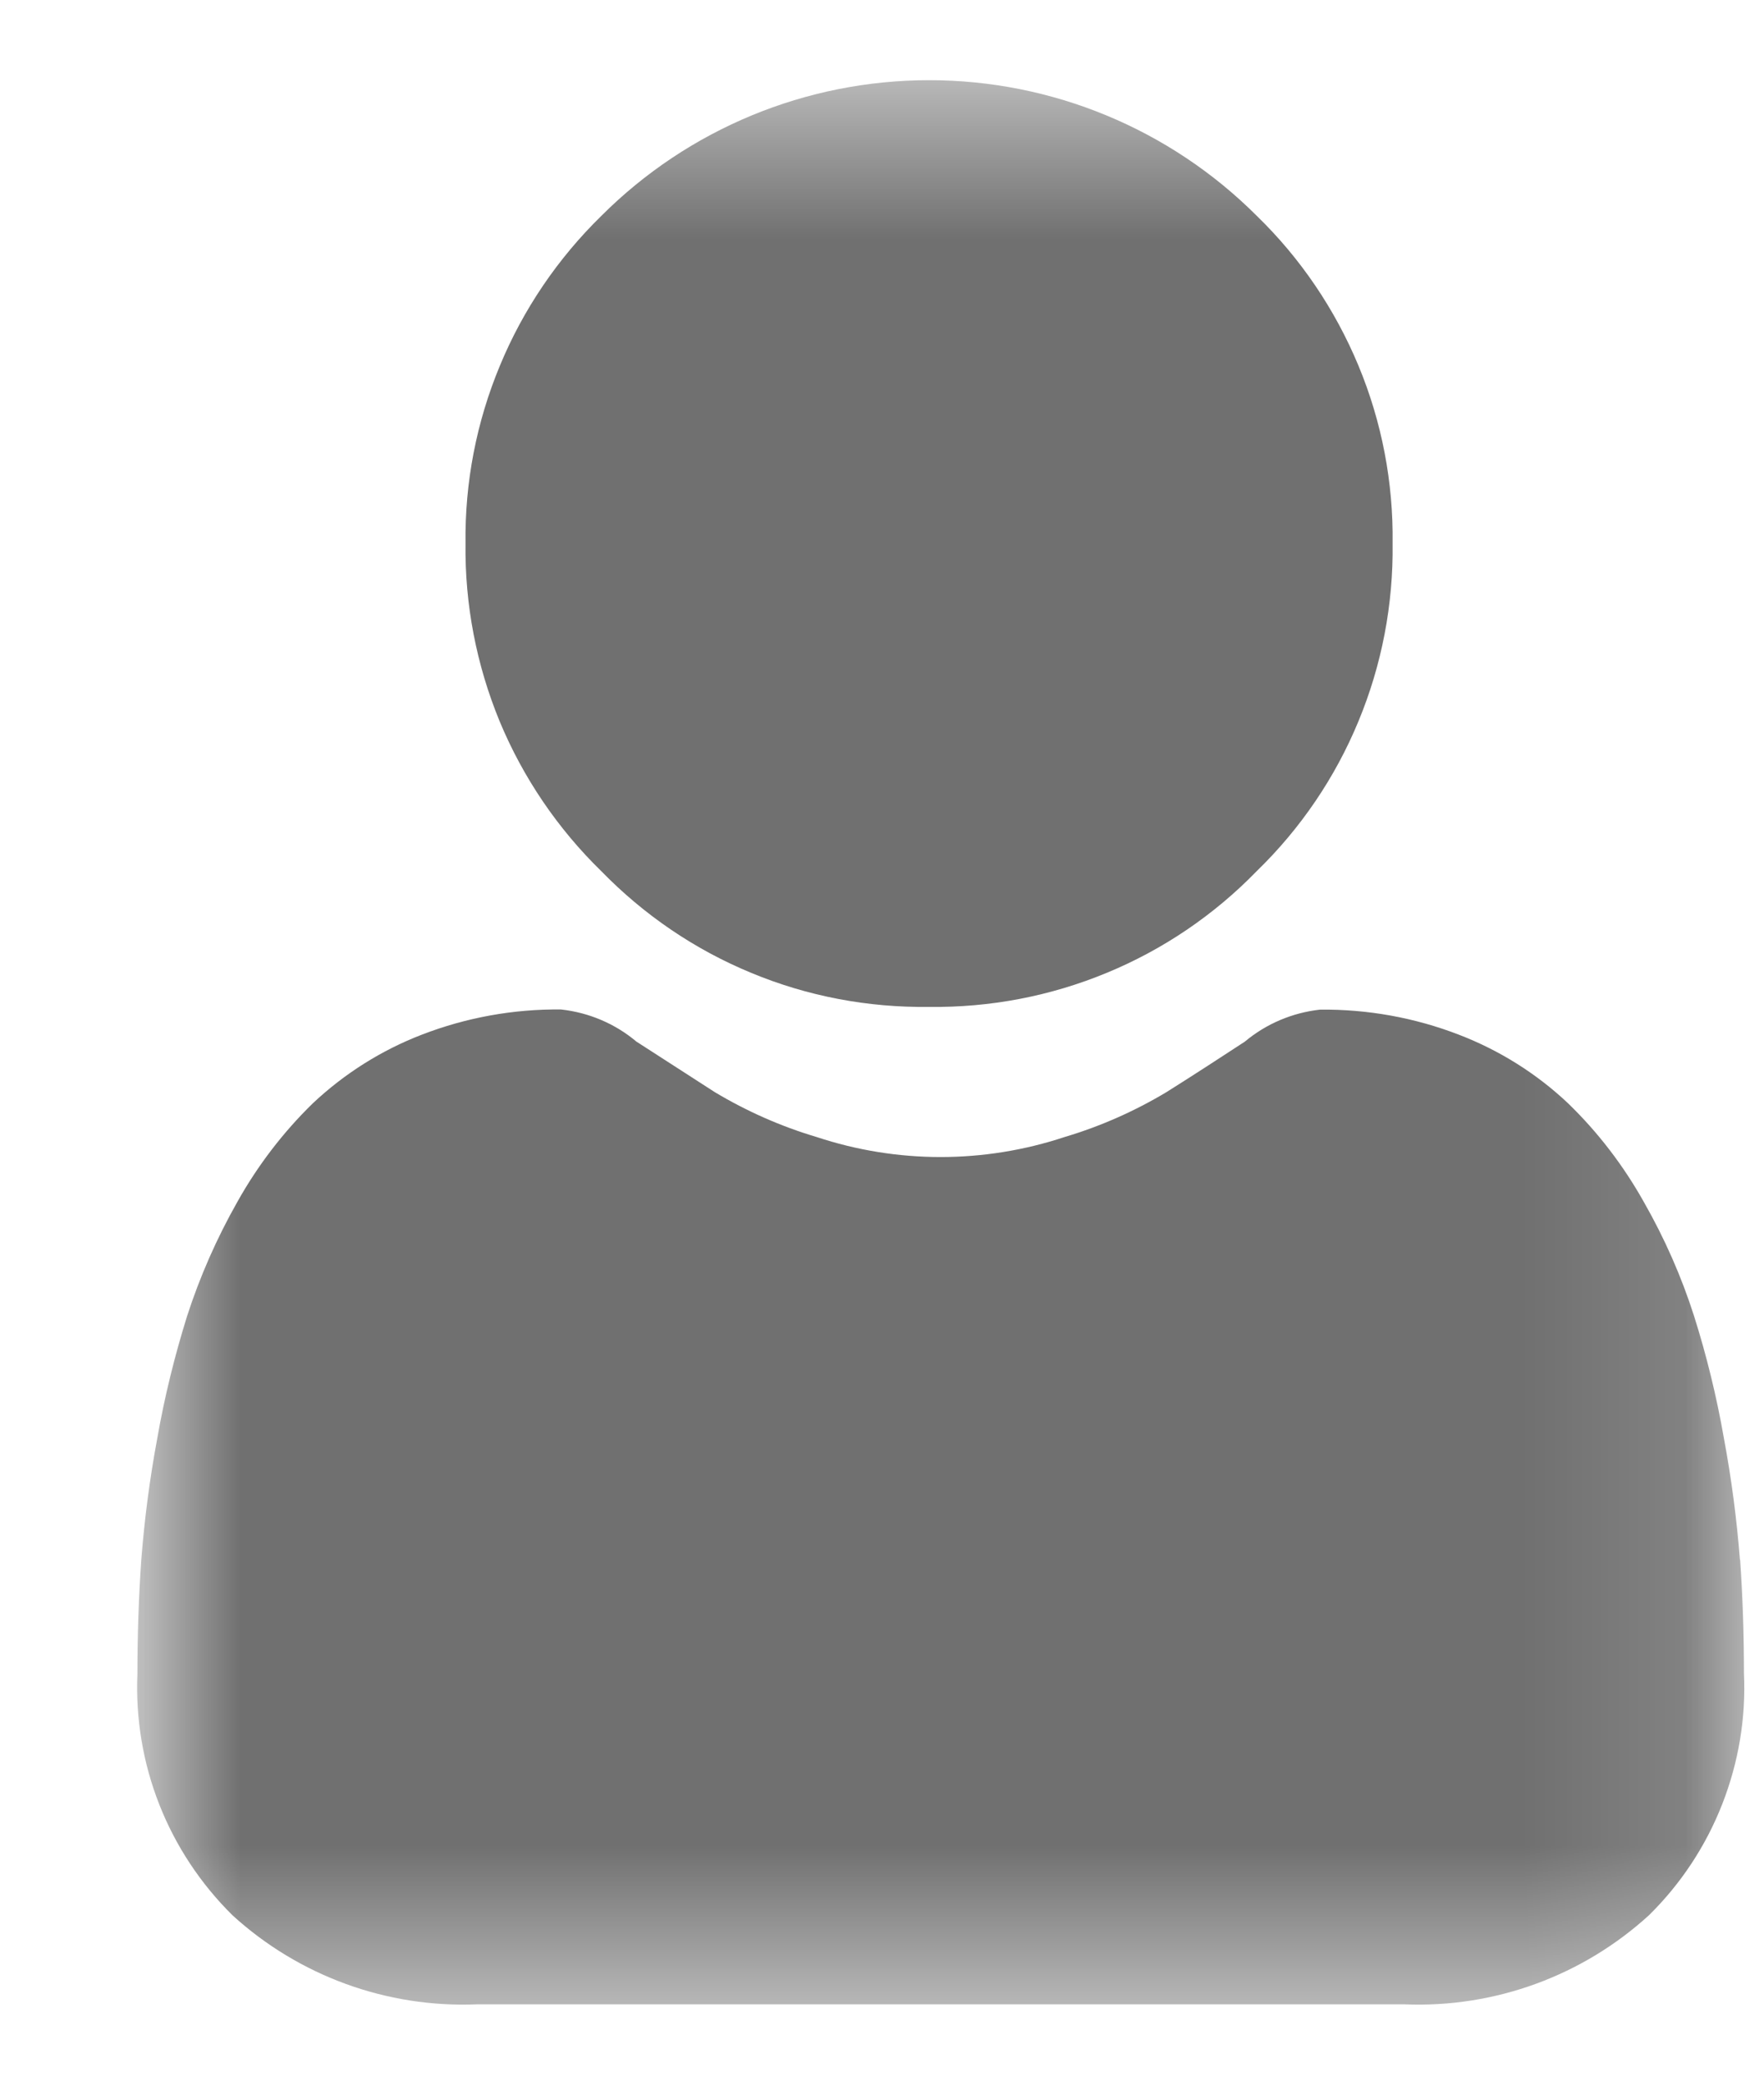 <svg xmlns="http://www.w3.org/2000/svg" width="11" height="13" viewBox="0 0 11 13" fill="none">
    <mask id="mask0_12_4975" style="mask-type:luminance" maskUnits="userSpaceOnUse" x="0" y="0"
        width="11" height="13">
        <path d="M10.875 0.5H0.863V12.5H10.875V0.5Z" fill="white" />
    </mask>
    <g mask="url(#mask0_12_4975)">
        <path
            d="M5.793 6.279C6.174 6.284 6.551 6.212 6.903 6.066C7.254 5.921 7.572 5.705 7.837 5.432C8.11 5.167 8.326 4.849 8.471 4.498C8.617 4.146 8.689 3.769 8.684 3.388C8.689 3.008 8.617 2.631 8.471 2.28C8.325 1.929 8.11 1.611 7.837 1.346C7.295 0.804 6.56 0.5 5.794 0.5C5.027 0.5 4.292 0.804 3.75 1.346C3.478 1.612 3.262 1.93 3.117 2.281C2.971 2.632 2.898 3.009 2.903 3.389C2.898 3.77 2.971 4.147 3.116 4.499C3.262 4.85 3.478 5.168 3.75 5.433C4.016 5.706 4.333 5.922 4.685 6.067C5.036 6.213 5.413 6.284 5.793 6.279Z"
            fill="#707070" />
        <path
            d="M10.85 9.727C10.83 9.473 10.797 9.22 10.75 8.969C10.705 8.711 10.643 8.457 10.564 8.207C10.485 7.96 10.38 7.722 10.251 7.496C10.124 7.269 9.965 7.061 9.778 6.88C9.582 6.695 9.351 6.55 9.099 6.453C8.823 6.346 8.528 6.293 8.232 6.296C8.059 6.315 7.896 6.384 7.762 6.496C7.621 6.588 7.456 6.696 7.273 6.811C7.074 6.93 6.862 7.024 6.64 7.09C6.137 7.257 5.594 7.257 5.091 7.09C4.869 7.024 4.657 6.93 4.458 6.811L3.968 6.495C3.835 6.383 3.671 6.314 3.498 6.295C3.202 6.292 2.908 6.345 2.631 6.452C2.379 6.549 2.149 6.694 1.952 6.879C1.766 7.06 1.607 7.268 1.48 7.495C1.352 7.721 1.247 7.959 1.167 8.206C1.089 8.456 1.026 8.71 0.981 8.968C0.934 9.219 0.901 9.472 0.881 9.727C0.865 9.957 0.857 10.195 0.857 10.436C0.845 10.715 0.891 10.993 0.993 11.252C1.095 11.512 1.251 11.747 1.449 11.943C1.864 12.322 2.412 12.522 2.974 12.499H8.758C9.32 12.522 9.868 12.322 10.283 11.943C10.482 11.747 10.637 11.512 10.739 11.252C10.841 10.992 10.888 10.714 10.875 10.435C10.875 10.193 10.867 9.955 10.851 9.726"
            fill="#707070" />
    </g>
</svg>
